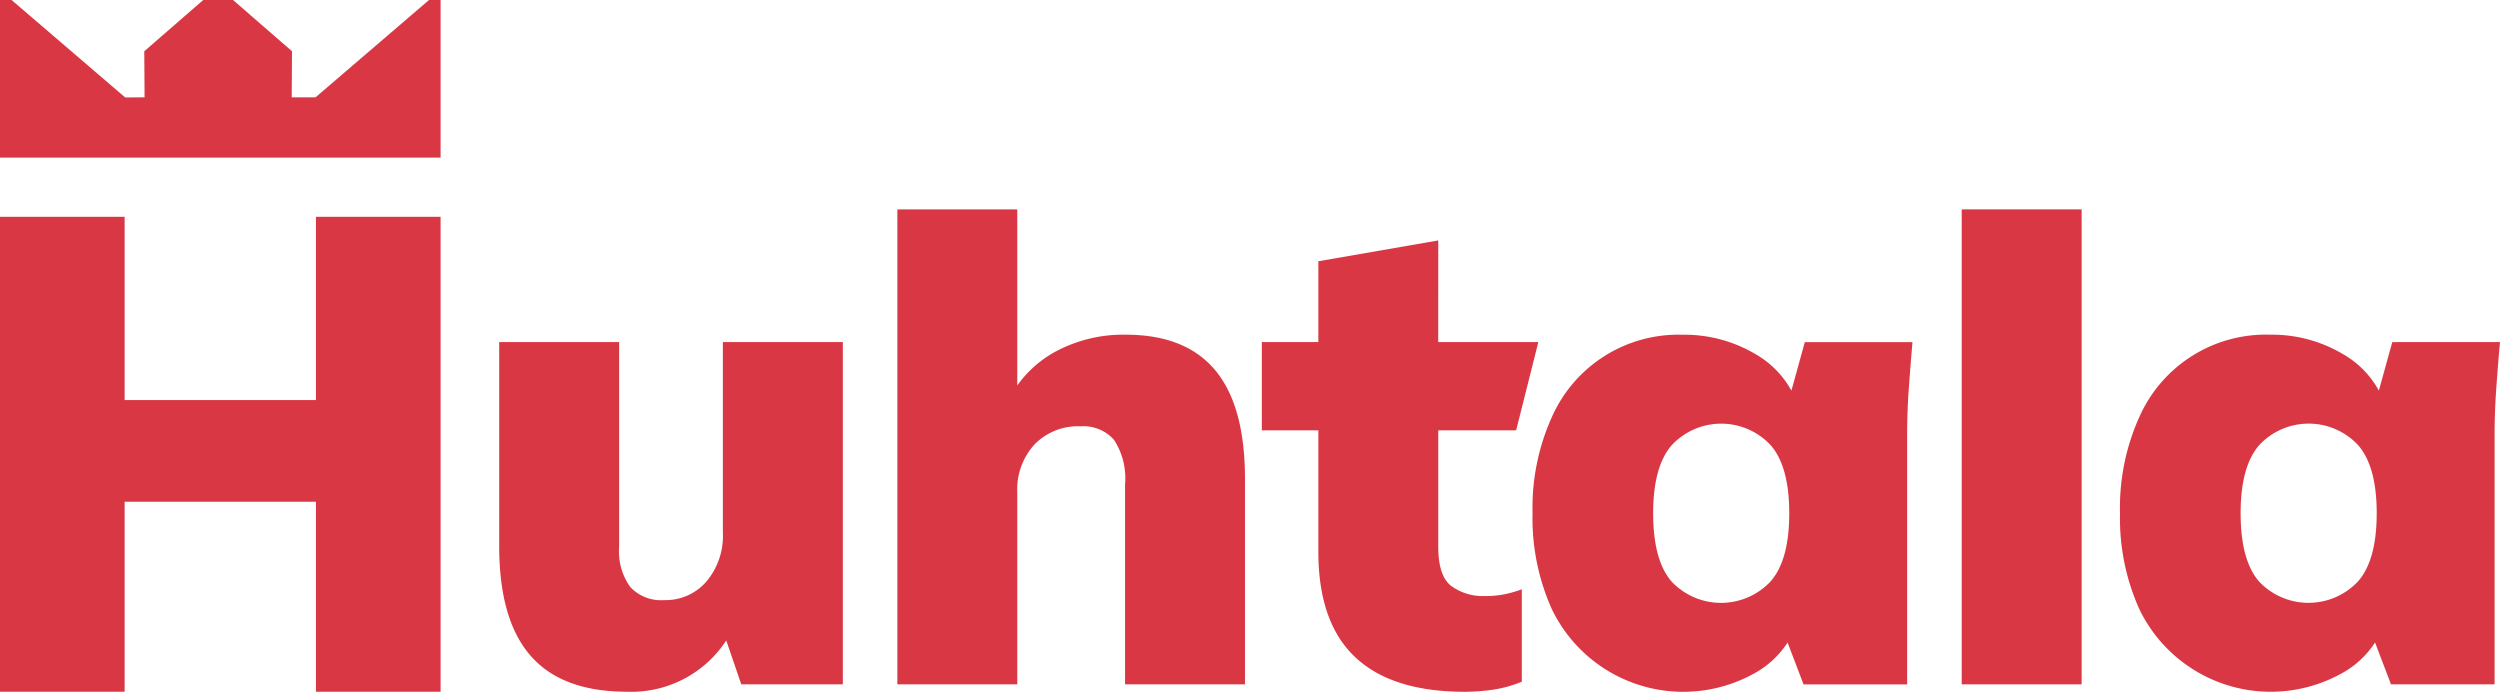 <svg xmlns="http://www.w3.org/2000/svg" width="249.693" height="69.091" viewBox="0 0 249.693 69.091"><g id="Group_44" data-name="Group 44" transform="translate(-290.012 167)"><path id="Path_109" data-name="Path 109" d="M89.028,64.743a7.063,7.063,0,0,1-1.647,4.878,5.384,5.384,0,0,1-4.205,1.85,4.207,4.207,0,0,1-3.4-1.312,6.1,6.1,0,0,1-1.109-4V45.7H66.689V66.089q0,7.335,3.13,10.934t9.655,3.6A11.307,11.307,0,0,0,89.365,75.5l1.5,4.383h10.145V45.7H89.028Z" transform="translate(273.182 -178.534)" fill="#da3744"></path><path id="Path_110" data-name="Path 110" d="M142.689,40.486a14.322,14.322,0,0,0-7.064,1.716,11.376,11.376,0,0,0-3.769,3.358V27.971H119.879V75.409h11.977V56.232a6.674,6.674,0,0,1,1.716-4.777,6.042,6.042,0,0,1,4.61-1.817,4.07,4.07,0,0,1,3.331,1.346,7.008,7.008,0,0,1,1.109,4.44V75.409H154.6V54.886q0-7.267-2.96-10.833t-8.95-3.566" transform="translate(259.758 -174.059)" fill="#da3744"></path><path id="Path_111" data-name="Path 111" d="M186.191,32.121,174.214,34.2v8.074h-5.645v8.815h5.645V63.2q0,7.066,3.667,10.531T188.815,77.2a20.217,20.217,0,0,0,2.792-.2,12.163,12.163,0,0,0,2.928-.808V66.968a12.6,12.6,0,0,1-1.783.505,10.2,10.2,0,0,1-1.986.168,5.355,5.355,0,0,1-3.23-.976q-1.345-.975-1.345-3.937V51.089h7.778l2.217-8.815h-10Z" transform="translate(247.471 -175.107)" fill="#da3744"></path><path id="Path_112" data-name="Path 112" d="M230.59,50.3a9.419,9.419,0,0,0-3.681-3.7,13.86,13.86,0,0,0-7.167-1.883,13.819,13.819,0,0,0-13.087,8.243,22.01,22.01,0,0,0-1.918,9.588,22.065,22.065,0,0,0,1.918,9.556,14.563,14.563,0,0,0,20.119,6.493,9.248,9.248,0,0,0,3.435-3.14l1.592,4.183h10.347v-24.9q0-2.287.167-4.643t.369-4.643H231.929Zm-2.1,19.077a6.791,6.791,0,0,1-9.858,0q-1.85-2.121-1.85-6.83t1.883-6.83a6.754,6.754,0,0,1,9.825,0q1.882,2.12,1.884,6.83t-1.884,6.83" transform="translate(238.343 -178.284)" fill="#da3744"></path><rect id="Rectangle_30" data-name="Rectangle 30" width="11.977" height="47.438" transform="translate(485.942 -146.088)" fill="#da3744"></rect><path id="Path_113" data-name="Path 113" d="M310.408,45.452l-1.34,4.843a9.413,9.413,0,0,0-3.681-3.7,13.851,13.851,0,0,0-7.165-1.883,13.819,13.819,0,0,0-13.088,8.243,22.031,22.031,0,0,0-1.918,9.588,22.086,22.086,0,0,0,1.918,9.556,14.563,14.563,0,0,0,20.119,6.493,9.247,9.247,0,0,0,3.435-3.139l1.592,4.182h10.347v-24.9q0-2.287.167-4.643t.371-4.643Zm-3.439,23.921a6.791,6.791,0,0,1-9.858,0q-1.85-2.121-1.85-6.83t1.883-6.83a6.754,6.754,0,0,1,9.825,0q1.884,2.12,1.884,6.83t-1.884,6.83" transform="translate(218.538 -178.284)" fill="#da3744"></path><path id="Path_114" data-name="Path 114" d="M31.557,47.264H12.448v-18.3H0V76.4H12.448V57.424H31.557V76.4H44.005V28.962H31.557Z" transform="translate(290.012 -174.309)" fill="#da3744"></path><path id="Path_115" data-name="Path 115" d="M42.85,0,31.517,9.719H29.136l.03-4.6L23.277,0H20.3L14.411,5.119l.028,4.6-1.932.017L1.156,0H0V15.74H44.006V0Z" transform="translate(290.011 -167)" fill="#da3744"></path></g></svg>